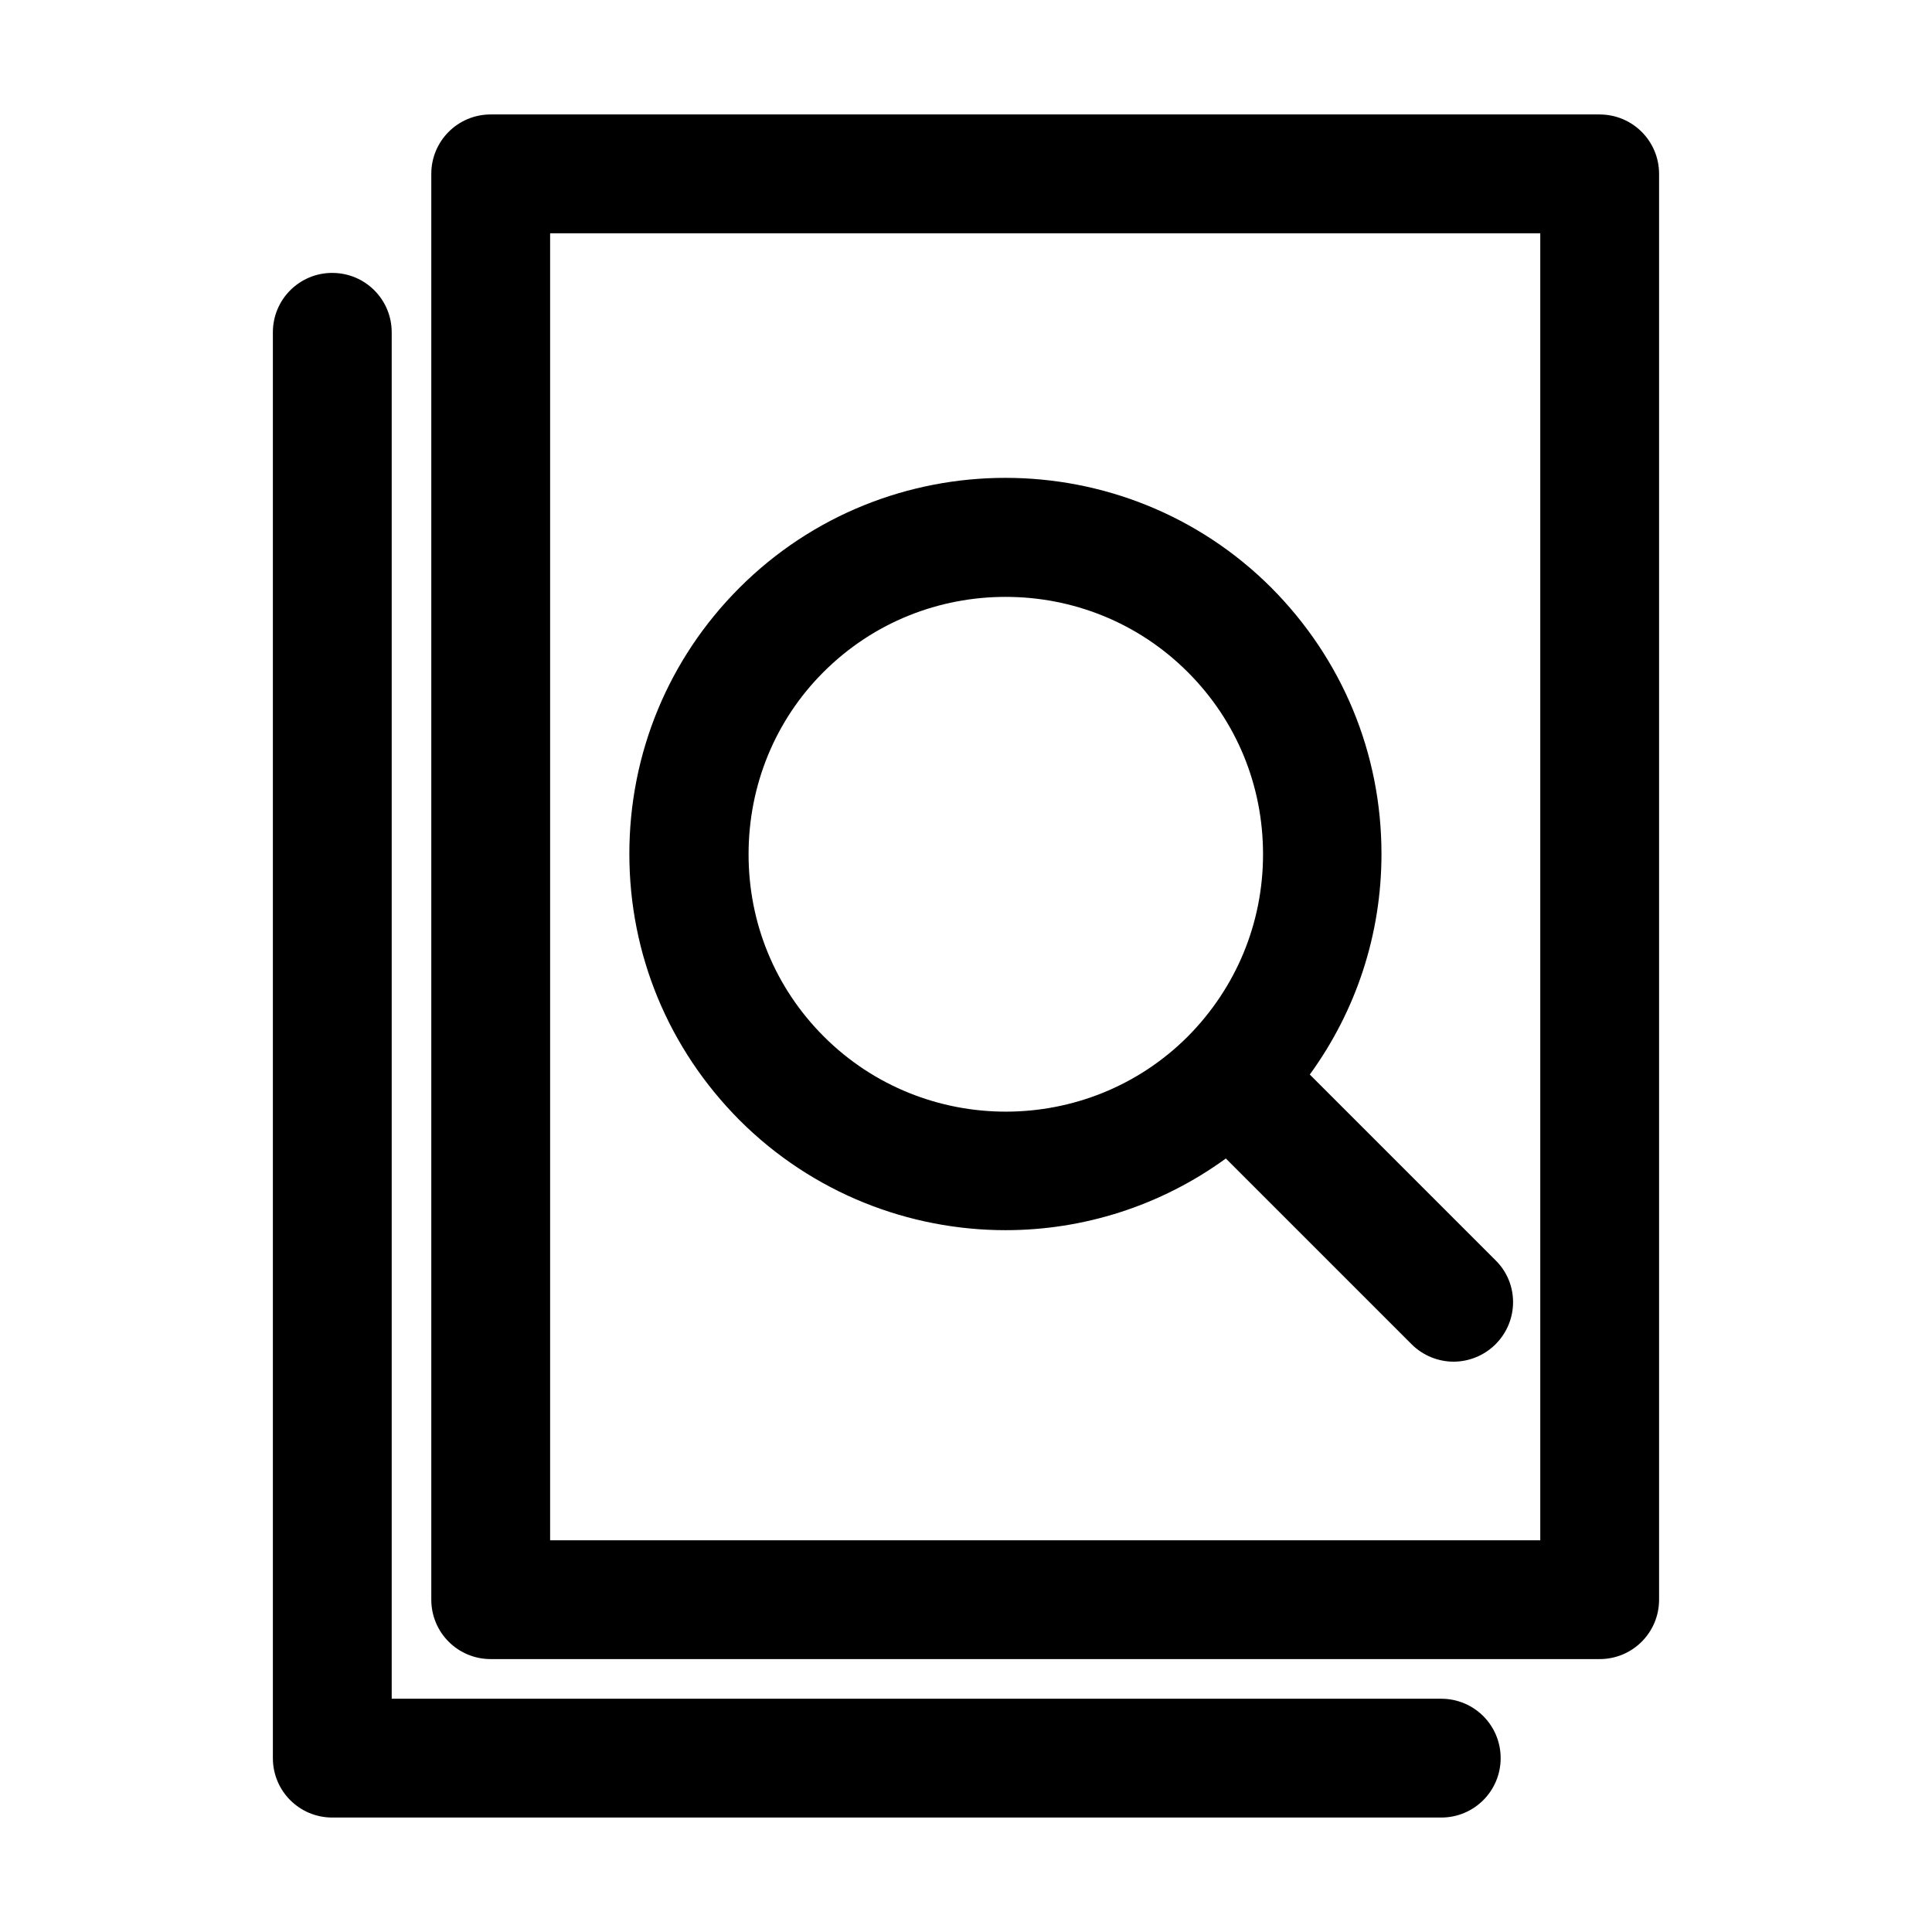 <?xml version="1.0" encoding="UTF-8"?>
<!-- Uploaded to: ICON Repo, www.svgrepo.com, Generator: ICON Repo Mixer Tools -->
<svg fill="#000000" width="800px" height="800px" version="1.1" viewBox="144 144 512 512" xmlns="http://www.w3.org/2000/svg">
 <g>
  <path d="m567.93 174.33h-293.89c-8.711 0-15.742 7.031-15.742 15.742v377.86c0 8.711 7.031 15.742 15.742 15.742h293.89c8.711 0 15.742-7.031 15.742-15.742v-377.85c0-8.711-7.031-15.746-15.746-15.746zm-15.742 377.86h-262.4v-346.37h262.4z"/>
  <path d="m232.06 216.32c-8.711 0-15.746 7.035-15.746 15.746v377.86c0 8.711 7.031 15.742 15.742 15.742h293.89c8.711 0 15.742-7.031 15.742-15.742 0-8.711-7.031-15.742-15.742-15.742h-278.14v-362.11c0-8.711-7.031-15.746-15.742-15.746z"/>
  <path d="m410.5 470.01c20.57 0 41.039-6.402 58.359-18.996l49.227 49.227c3.043 3.043 7.137 4.617 11.125 4.617s8.082-1.574 11.125-4.617c6.191-6.191 6.191-16.164 0-22.25l-49.227-49.227c12.281-16.898 18.996-37.156 18.996-58.465 0-26.66-10.391-51.641-29.18-70.535-38.836-38.836-102.12-38.836-140.96 0-18.789 18.789-29.18 43.875-29.18 70.535s10.391 51.641 29.18 70.535c19.418 19.414 45.027 29.176 70.535 29.176zm-48.285-147.89c13.328-13.328 30.754-19.941 48.281-19.941 17.527 0 34.953 6.613 48.281 19.941 12.91 12.91 19.941 30.02 19.941 48.281 0 18.262-7.137 35.371-19.941 48.281-26.555 26.555-69.902 26.555-96.457 0-12.91-12.91-19.941-30.02-19.941-48.281 0-18.262 7.031-35.477 19.836-48.281z"/>
 </g>
</svg>